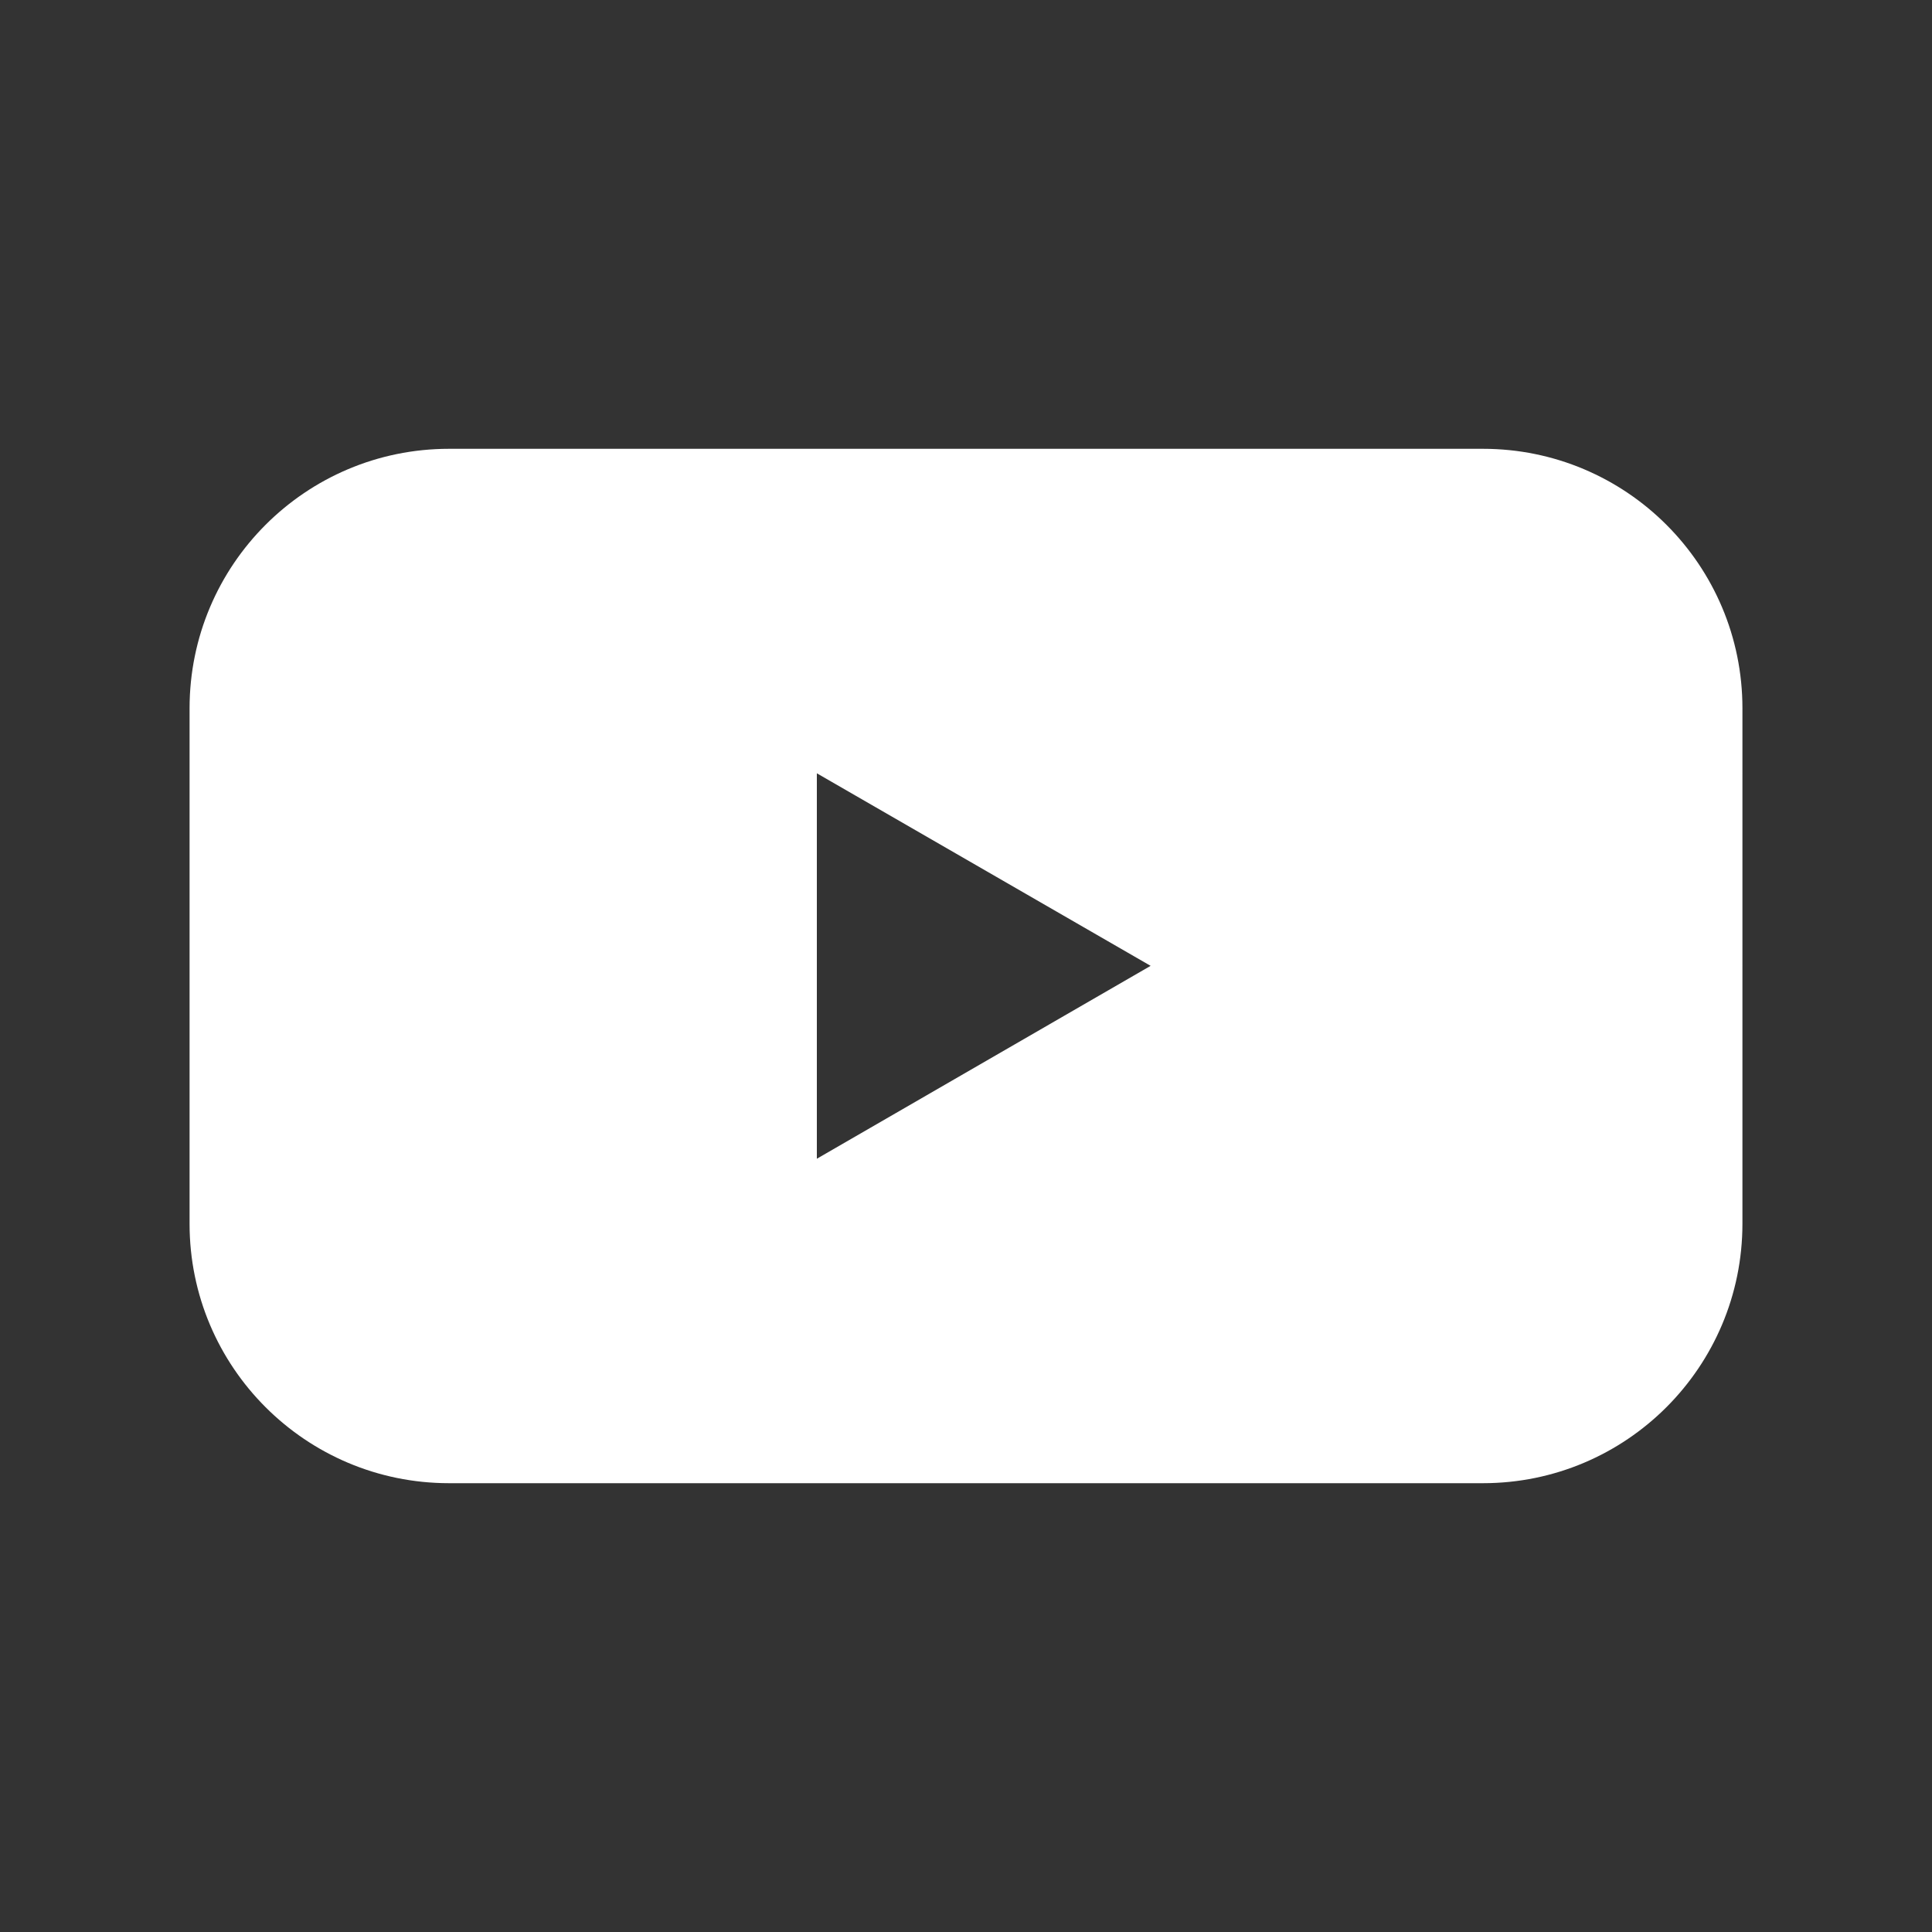 <?xml version="1.0" encoding="utf-8"?>
<!-- Generator: Adobe Illustrator 16.0.0, SVG Export Plug-In . SVG Version: 6.00 Build 0)  -->
<!DOCTYPE svg PUBLIC "-//W3C//DTD SVG 1.1//EN" "http://www.w3.org/Graphics/SVG/1.1/DTD/svg11.dtd">
<svg version="1.1" id="レイヤー_1" xmlns="http://www.w3.org/2000/svg" xmlns:xlink="http://www.w3.org/1999/xlink" x="0px"
	 y="0px" width="50px" height="50px" viewBox="0 0 50 50" enable-background="new 0 0 50 50" xml:space="preserve">
<rect x="0" y="0" width="50" height="50" fill="#333333" stroke="none"/>
<path fill="#FFFFFF" d="M45.094,31.668c0,3.711-3.006,6.717-6.716,6.717H11.622c-3.709,0-6.716-3.006-6.716-6.713v-13.34
	c0-3.711,3.007-6.717,6.716-6.717h26.756c3.71,0,6.716,3.006,6.716,6.715V31.668z M21.14,29.988l8.638-4.992l-8.638-4.983V29.988z"
	/>
</svg>

